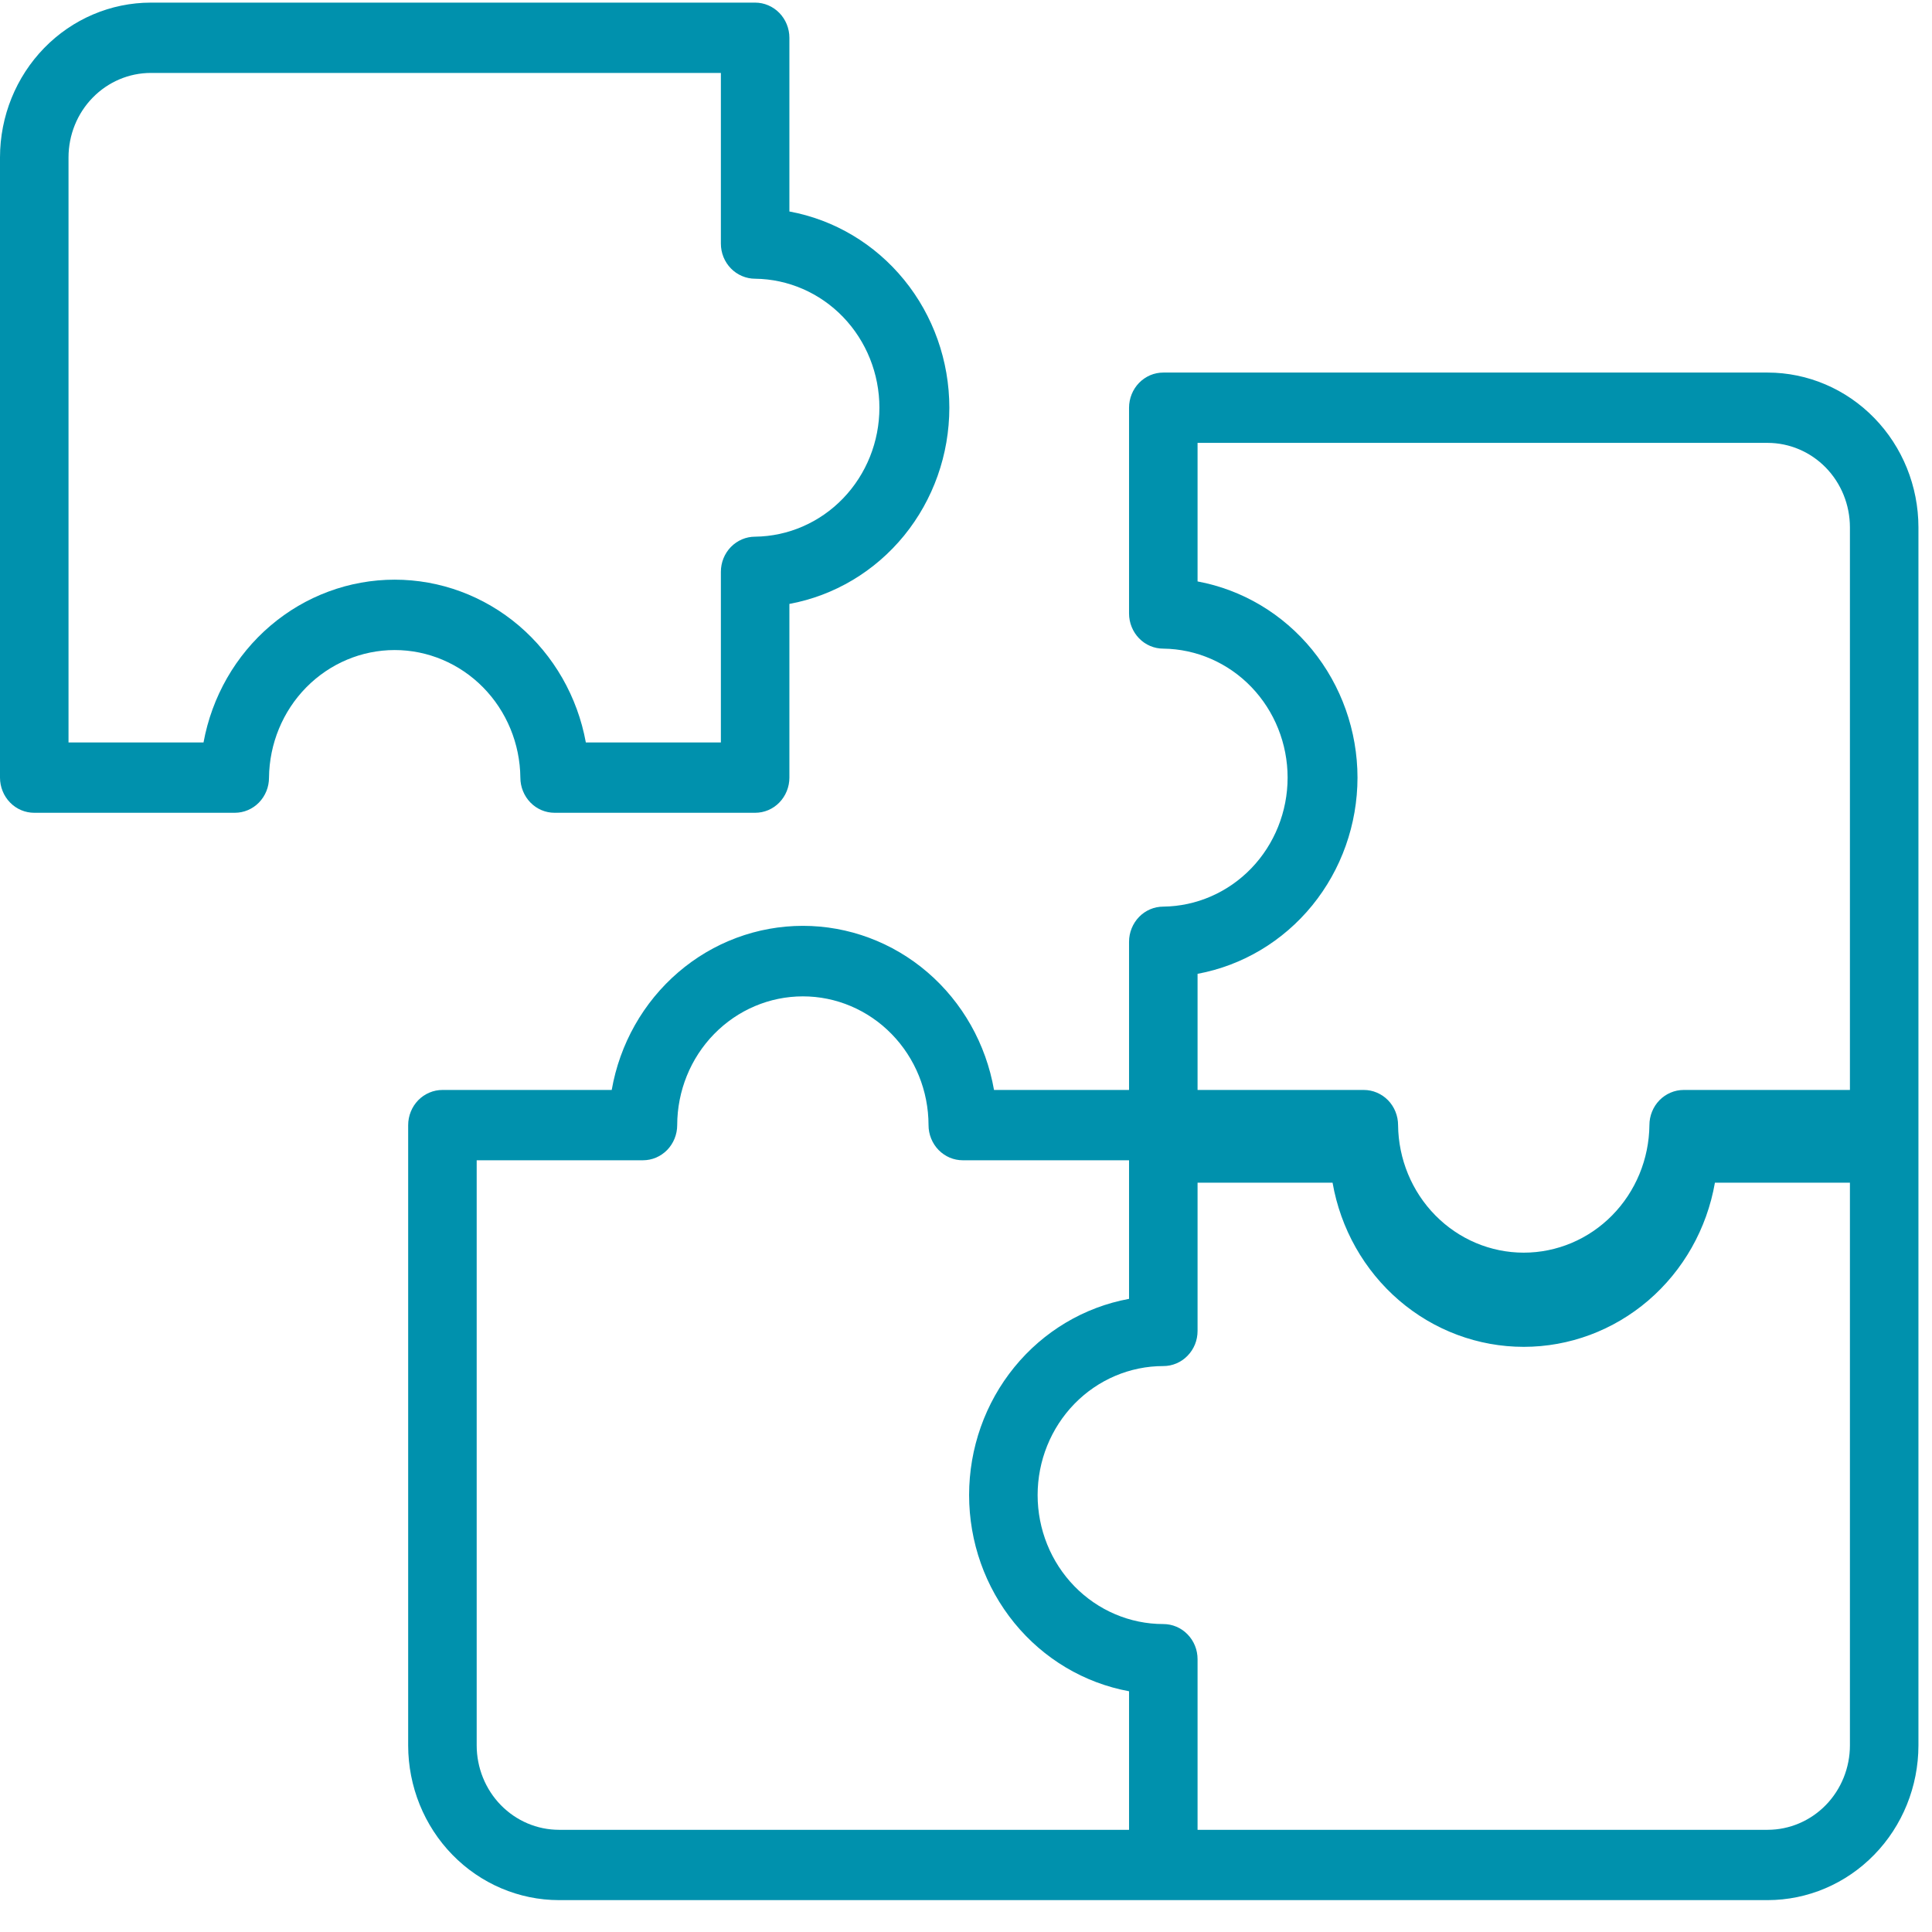 <?xml version="1.0" encoding="UTF-8"?>
<svg xmlns="http://www.w3.org/2000/svg" width="56" height="56" viewBox="0 0 56 56" fill="none">
  <path d="M15.083 22.54C15.083 22.674 15.109 22.807 15.159 22.93C15.209 23.054 15.282 23.166 15.374 23.261C15.466 23.356 15.576 23.431 15.696 23.482C15.817 23.533 15.946 23.559 16.076 23.559H21.888C22.018 23.559 22.147 23.533 22.268 23.482C22.388 23.431 22.498 23.356 22.59 23.261C22.682 23.166 22.755 23.054 22.805 22.93C22.855 22.807 22.881 22.674 22.881 22.54V17.505C24.181 17.265 25.357 16.564 26.205 15.525C27.052 14.485 27.517 13.173 27.517 11.817C27.517 10.462 27.052 9.149 26.205 8.11C25.357 7.07 24.181 6.369 22.881 6.13V1.095C22.881 0.961 22.855 0.829 22.805 0.705C22.755 0.582 22.682 0.469 22.59 0.375C22.498 0.28 22.388 0.205 22.268 0.154C22.147 0.102 22.018 0.076 21.888 0.076H4.37C3.211 0.077 2.101 0.55 1.281 1.391C0.462 2.232 0.001 3.372 3.62166e-08 4.561V22.54C-3.51886e-05 22.674 0.026 22.807 0.076 22.93C0.125 23.054 0.199 23.166 0.291 23.261C0.383 23.356 0.492 23.431 0.613 23.482C0.733 23.533 0.863 23.559 0.993 23.559H6.804C6.935 23.559 7.064 23.533 7.184 23.482C7.305 23.431 7.414 23.356 7.507 23.261C7.599 23.166 7.672 23.054 7.722 22.93C7.772 22.807 7.797 22.674 7.797 22.54C7.808 21.556 8.196 20.615 8.878 19.923C9.56 19.231 10.481 18.842 11.44 18.842C12.4 18.842 13.32 19.231 14.002 19.923C14.684 20.615 15.073 21.556 15.083 22.54ZM5.899 21.521H1.986V4.561C1.987 3.912 2.238 3.29 2.685 2.832C3.132 2.373 3.738 2.115 4.37 2.114H20.895V7.06C20.895 7.193 20.92 7.326 20.97 7.45C21.02 7.573 21.093 7.686 21.185 7.78C21.278 7.875 21.387 7.95 21.508 8.001C21.628 8.052 21.757 8.079 21.888 8.079C22.847 8.09 23.763 8.489 24.437 9.188C25.111 9.888 25.49 10.833 25.49 11.817C25.49 12.802 25.111 13.746 24.437 14.446C23.763 15.146 22.847 15.545 21.887 15.556C21.757 15.556 21.628 15.582 21.508 15.633C21.387 15.685 21.278 15.76 21.185 15.854C21.093 15.949 21.02 16.061 20.97 16.185C20.92 16.309 20.895 16.441 20.895 16.575V21.521H16.981C16.739 20.195 16.052 18.997 15.041 18.135C14.029 17.273 12.755 16.802 11.44 16.802C10.125 16.802 8.852 17.273 7.84 18.135C6.828 18.997 6.142 20.195 5.899 21.521Z" fill="#0091AD"></path>
  <path d="M51.237 10.799H33.719C33.589 10.799 33.46 10.825 33.339 10.876C33.219 10.928 33.109 11.003 33.017 11.097C32.925 11.192 32.852 11.304 32.802 11.428C32.752 11.552 32.726 11.684 32.726 11.818V17.782C32.726 17.916 32.752 18.049 32.802 18.172C32.852 18.296 32.925 18.408 33.017 18.503C33.109 18.598 33.219 18.673 33.339 18.724C33.46 18.775 33.589 18.801 33.719 18.801C34.678 18.812 35.594 19.211 36.269 19.911C36.943 20.611 37.322 21.556 37.322 22.54C37.322 23.524 36.943 24.469 36.269 25.169C35.594 25.869 34.678 26.268 33.719 26.279C33.589 26.279 33.459 26.305 33.339 26.356C33.219 26.407 33.109 26.482 33.017 26.577C32.925 26.672 32.852 26.784 32.802 26.908C32.752 27.031 32.726 27.164 32.726 27.298V31.593H28.812C28.579 30.259 27.896 29.052 26.884 28.182C25.871 27.312 24.592 26.836 23.272 26.836C21.951 26.836 20.672 27.312 19.66 28.182C18.647 29.052 17.964 30.259 17.731 31.593H12.824C12.694 31.593 12.565 31.619 12.444 31.671C12.323 31.722 12.214 31.797 12.122 31.891C12.03 31.986 11.957 32.098 11.907 32.222C11.857 32.346 11.831 32.478 11.831 32.612V50.592C11.832 51.781 12.293 52.921 13.112 53.761C13.932 54.602 15.043 55.075 16.201 55.076H51.237C52.395 55.075 53.506 54.602 54.325 53.761C55.145 52.921 55.605 51.781 55.607 50.592V15.283C55.605 14.094 55.145 12.954 54.325 12.114C53.506 11.273 52.395 10.8 51.237 10.799ZM39.348 22.54C39.346 21.185 38.881 19.874 38.034 18.834C37.187 17.795 36.011 17.094 34.712 16.853V12.837H51.237C51.869 12.838 52.475 13.096 52.922 13.554C53.369 14.013 53.62 14.635 53.621 15.283V31.593H48.802C48.672 31.593 48.543 31.619 48.422 31.671C48.302 31.722 48.192 31.797 48.1 31.891C48.008 31.986 47.935 32.098 47.885 32.222C47.835 32.346 47.809 32.478 47.809 32.612C47.799 33.596 47.41 34.537 46.728 35.229C46.046 35.921 45.126 36.309 44.166 36.309C43.207 36.309 42.287 35.921 41.605 35.229C40.923 34.537 40.534 33.596 40.524 32.612C40.524 32.478 40.498 32.346 40.448 32.222C40.398 32.098 40.325 31.986 40.233 31.891C40.141 31.797 40.031 31.722 39.911 31.671C39.79 31.619 39.661 31.593 39.531 31.593H34.712V28.227C36.011 27.986 37.187 27.285 38.034 26.246C38.881 25.207 39.346 23.895 39.348 22.54ZM13.817 50.592V33.631H18.636C18.766 33.631 18.895 33.605 19.016 33.554C19.136 33.502 19.246 33.427 19.338 33.333C19.43 33.238 19.503 33.126 19.553 33.002C19.603 32.879 19.629 32.746 19.629 32.612C19.631 31.622 20.015 30.672 20.698 29.973C21.381 29.273 22.306 28.88 23.272 28.88C24.237 28.88 25.162 29.273 25.845 29.973C26.528 30.672 26.913 31.622 26.914 32.612C26.914 32.746 26.94 32.879 26.99 33.002C27.04 33.126 27.113 33.238 27.205 33.333C27.297 33.427 27.407 33.502 27.527 33.554C27.648 33.605 27.777 33.631 27.907 33.631H32.726V37.648C31.426 37.887 30.249 38.588 29.402 39.627C28.554 40.667 28.09 41.98 28.09 43.335C28.09 44.691 28.554 46.003 29.402 47.043C30.249 48.082 31.426 48.783 32.726 49.022V53.038H16.201C15.569 53.037 14.963 52.779 14.516 52.321C14.069 51.862 13.818 51.24 13.817 50.592ZM51.237 53.038H34.712V48.093C34.712 47.959 34.687 47.826 34.637 47.703C34.587 47.579 34.514 47.467 34.421 47.372C34.329 47.277 34.22 47.202 34.099 47.151C33.979 47.1 33.85 47.074 33.719 47.074C32.753 47.074 31.826 46.68 31.143 45.979C30.46 45.278 30.076 44.327 30.076 43.335C30.076 42.344 30.46 41.393 31.143 40.691C31.826 39.99 32.753 39.596 33.719 39.596C33.85 39.597 33.979 39.57 34.099 39.519C34.22 39.468 34.329 39.393 34.421 39.298C34.514 39.203 34.587 39.091 34.637 38.968C34.687 38.844 34.712 38.711 34.712 38.577V34.281H38.625C38.858 35.615 39.541 36.823 40.554 37.693C41.567 38.563 42.846 39.039 44.166 39.039C45.487 39.039 46.766 38.563 47.779 37.693C48.792 36.823 49.475 35.615 49.708 34.281H53.621V50.592C53.62 51.24 53.369 51.862 52.922 52.321C52.475 52.779 51.869 53.037 51.237 53.038Z" fill="#0091AD"></path>
</svg>
